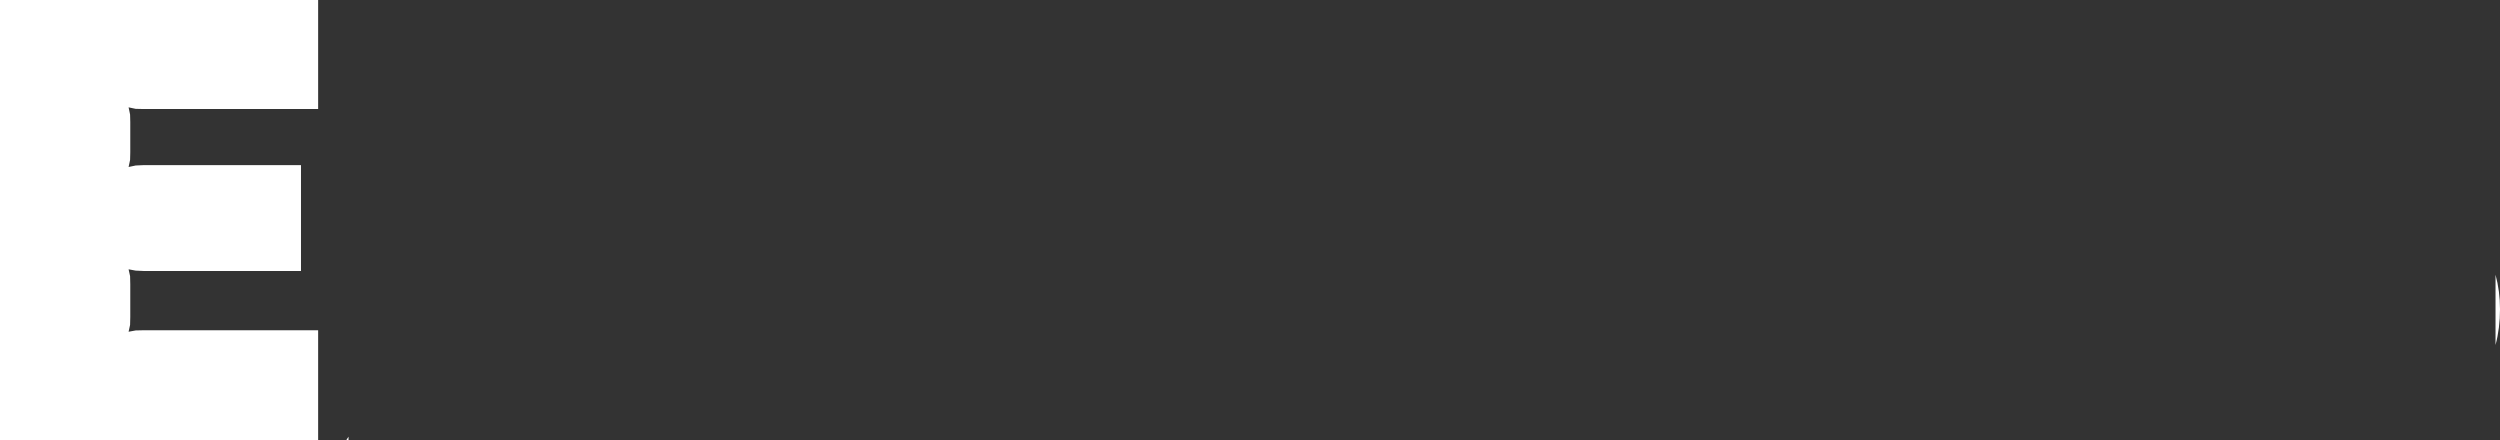 <?xml version="1.0" encoding="UTF-8" standalone="no"?>
<svg xmlns:xlink="http://www.w3.org/1999/xlink" height="118.15px" width="670.7px" xmlns="http://www.w3.org/2000/svg">
  <rect width="100%" height="100%" fill="#333333" stroke="none"/>
  <g transform="matrix(1.0, 0.0, 0.0, 1.0, -30.5, 59.05)">
    <path d="M700.0 33.5 L700.0 14.65 Q701.2 19.05 701.2 23.9 701.2 29.0 700.0 33.5" fill="#ffffff" fill-rule="evenodd" stroke="none"/>
    <path d="M124.0 58.1 L124.0 59.1 123.35 59.1 124.0 58.1 M65.4 -28.3 L65.45 -26.3 65.45 -18.2 65.4 -16.15 65.0 -14.25 66.9 -14.65 69.05 -14.75 111.25 -14.75 111.25 13.65 69.05 13.65 66.9 13.55 65.0 13.2 65.4 15.05 65.45 17.2 65.45 25.95 65.4 28.1 65.0 29.95 66.9 29.6 69.05 29.55 115.85 29.55 115.85 59.1 30.5 59.1 30.5 -59.05 115.85 -59.05 115.85 -29.8 69.05 -29.8 66.9 -29.85 65.0 -30.25 65.4 -28.3" fill="#ffffff" fill-rule="evenodd" stroke="none"/>
  </g>
</svg>
